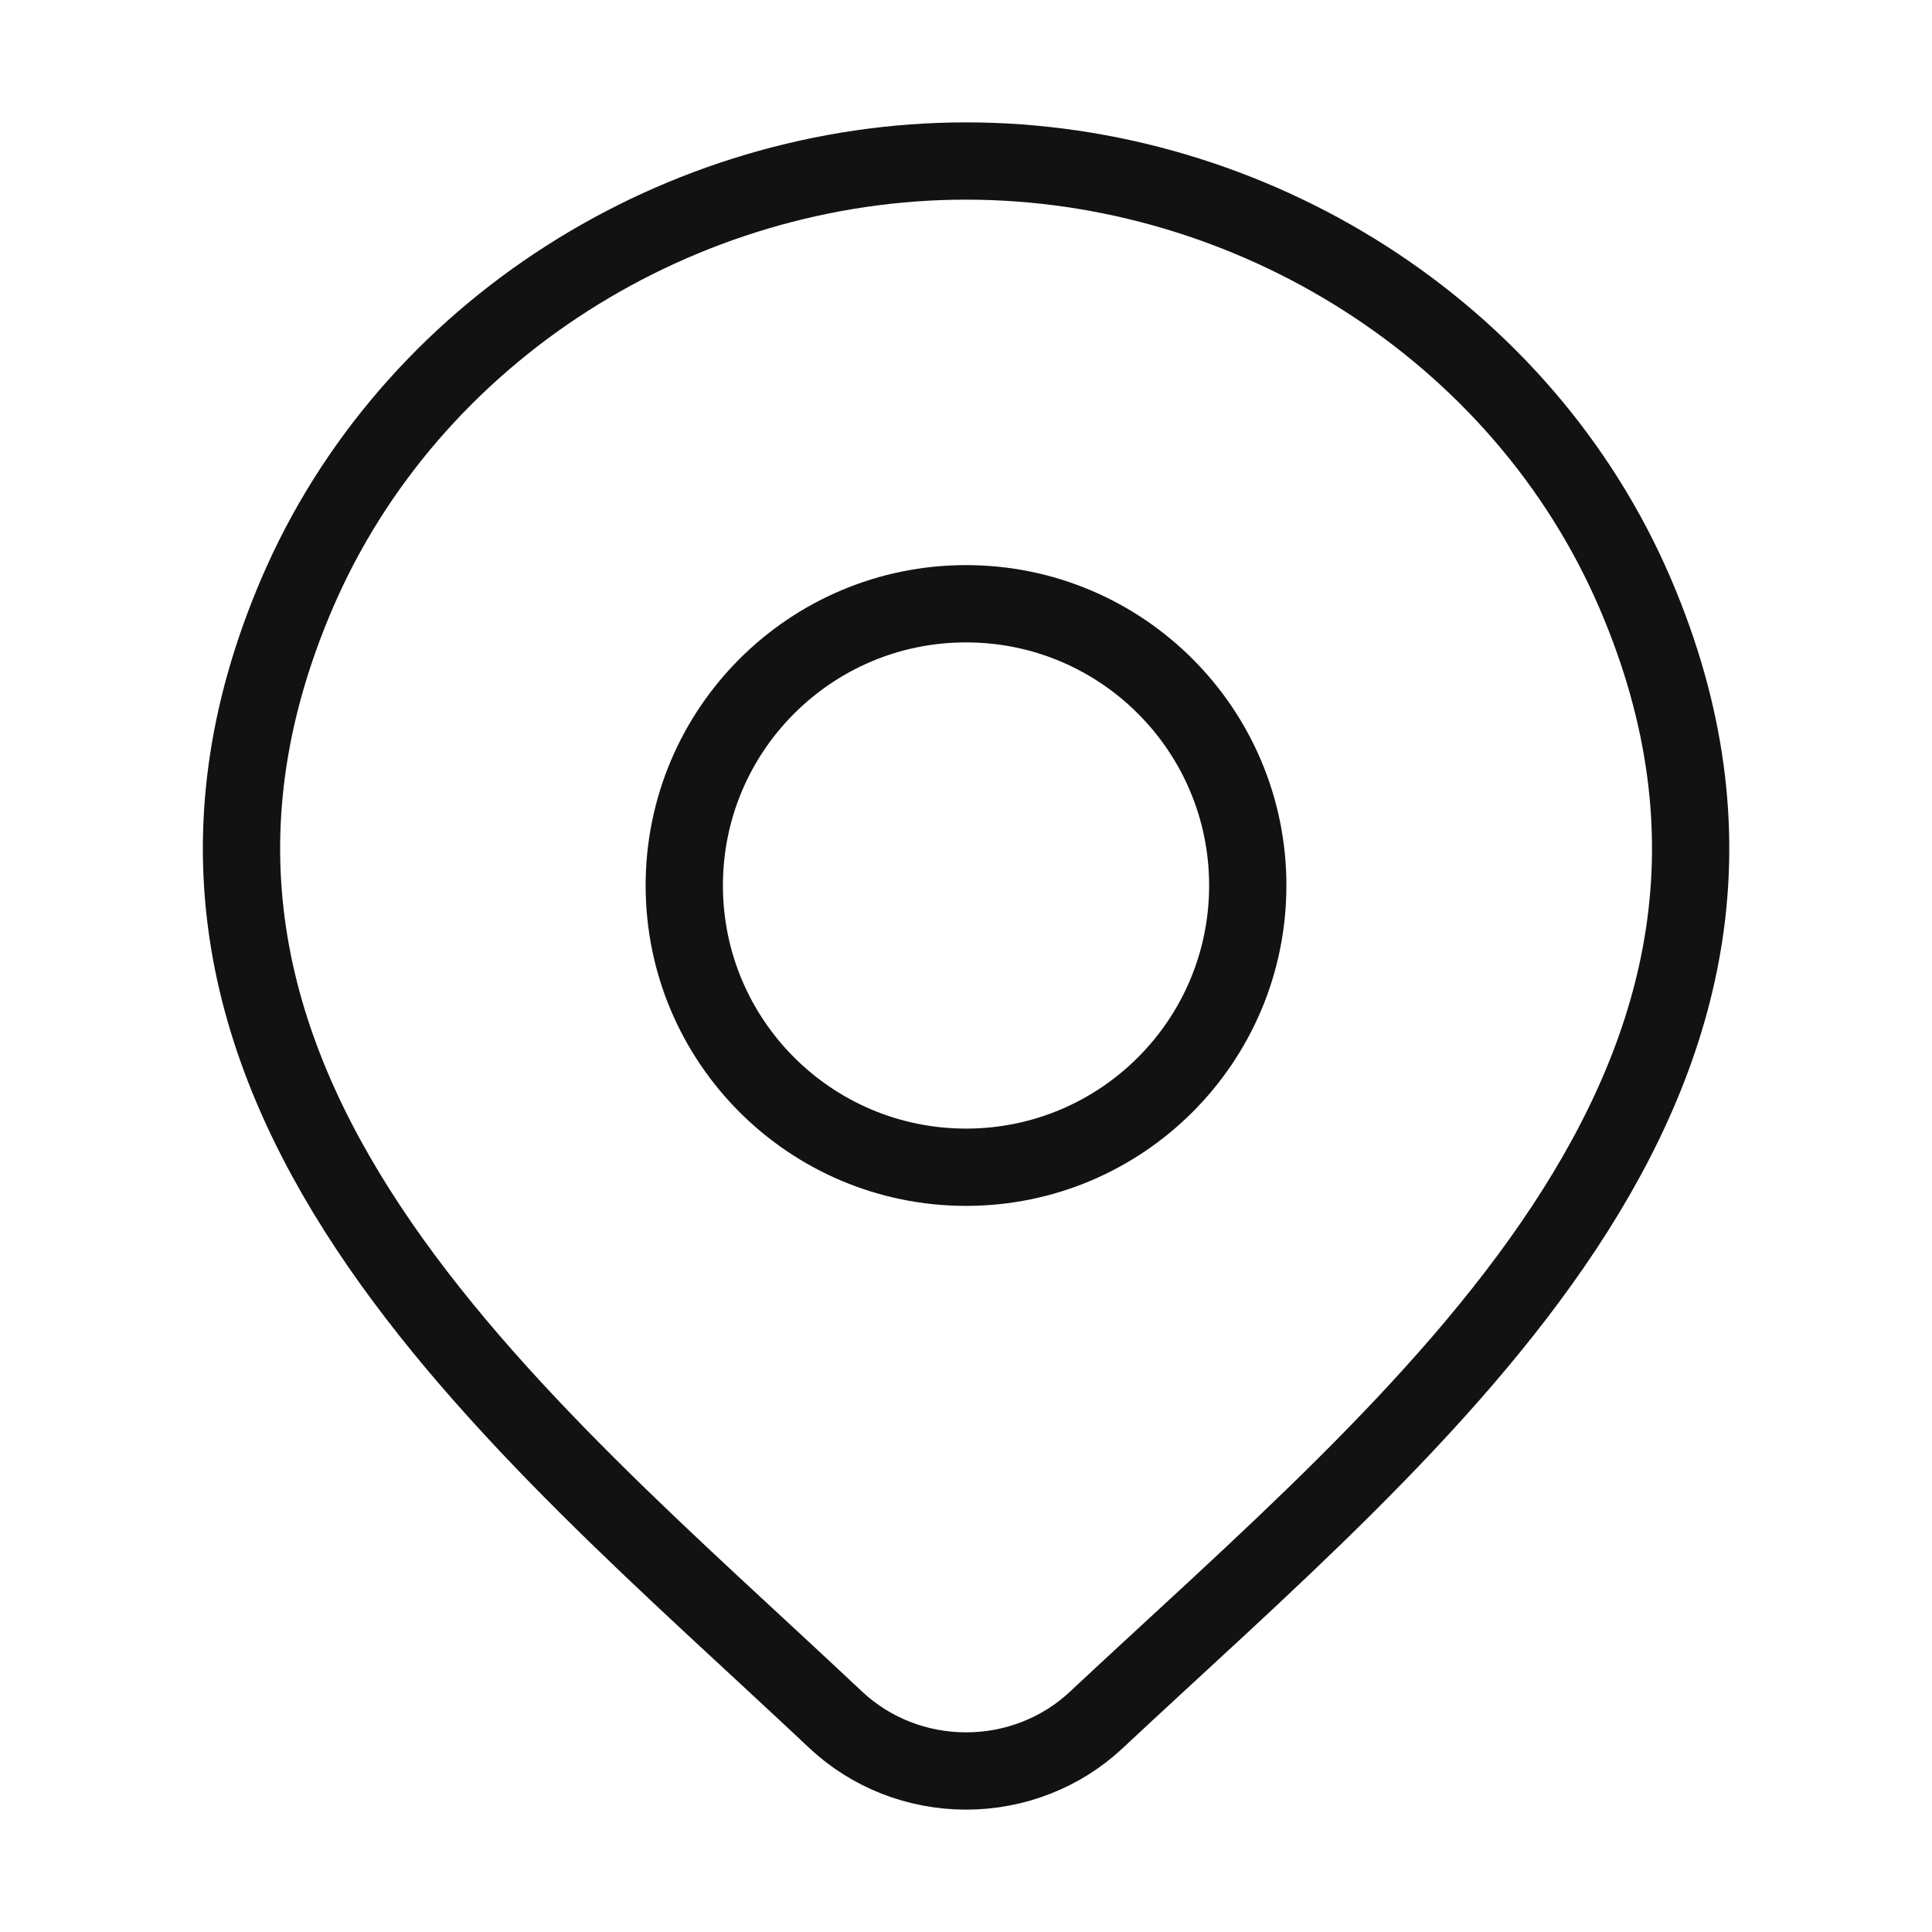 <svg width="50" height="50" viewBox="0 0 50 50" fill="none" xmlns="http://www.w3.org/2000/svg">
<path d="M28.37 44.514C27.467 45.361 26.259 45.833 25.002 45.833C23.745 45.833 22.538 45.361 21.634 44.514C13.361 36.721 2.272 28.014 7.68 15.374C10.603 8.54 17.622 4.167 25.002 4.167C32.383 4.167 39.401 8.54 42.325 15.374C47.725 27.998 36.665 36.748 28.37 44.514Z" stroke="#121212" stroke-width="2"/>
<path d="M32.292 22.917C32.292 26.944 29.028 30.208 25.001 30.208C20.974 30.208 17.709 26.944 17.709 22.917C17.709 18.89 20.974 15.625 25.001 15.625C29.028 15.625 32.292 18.89 32.292 22.917Z" stroke="#121212" stroke-width="2"/>
</svg>
